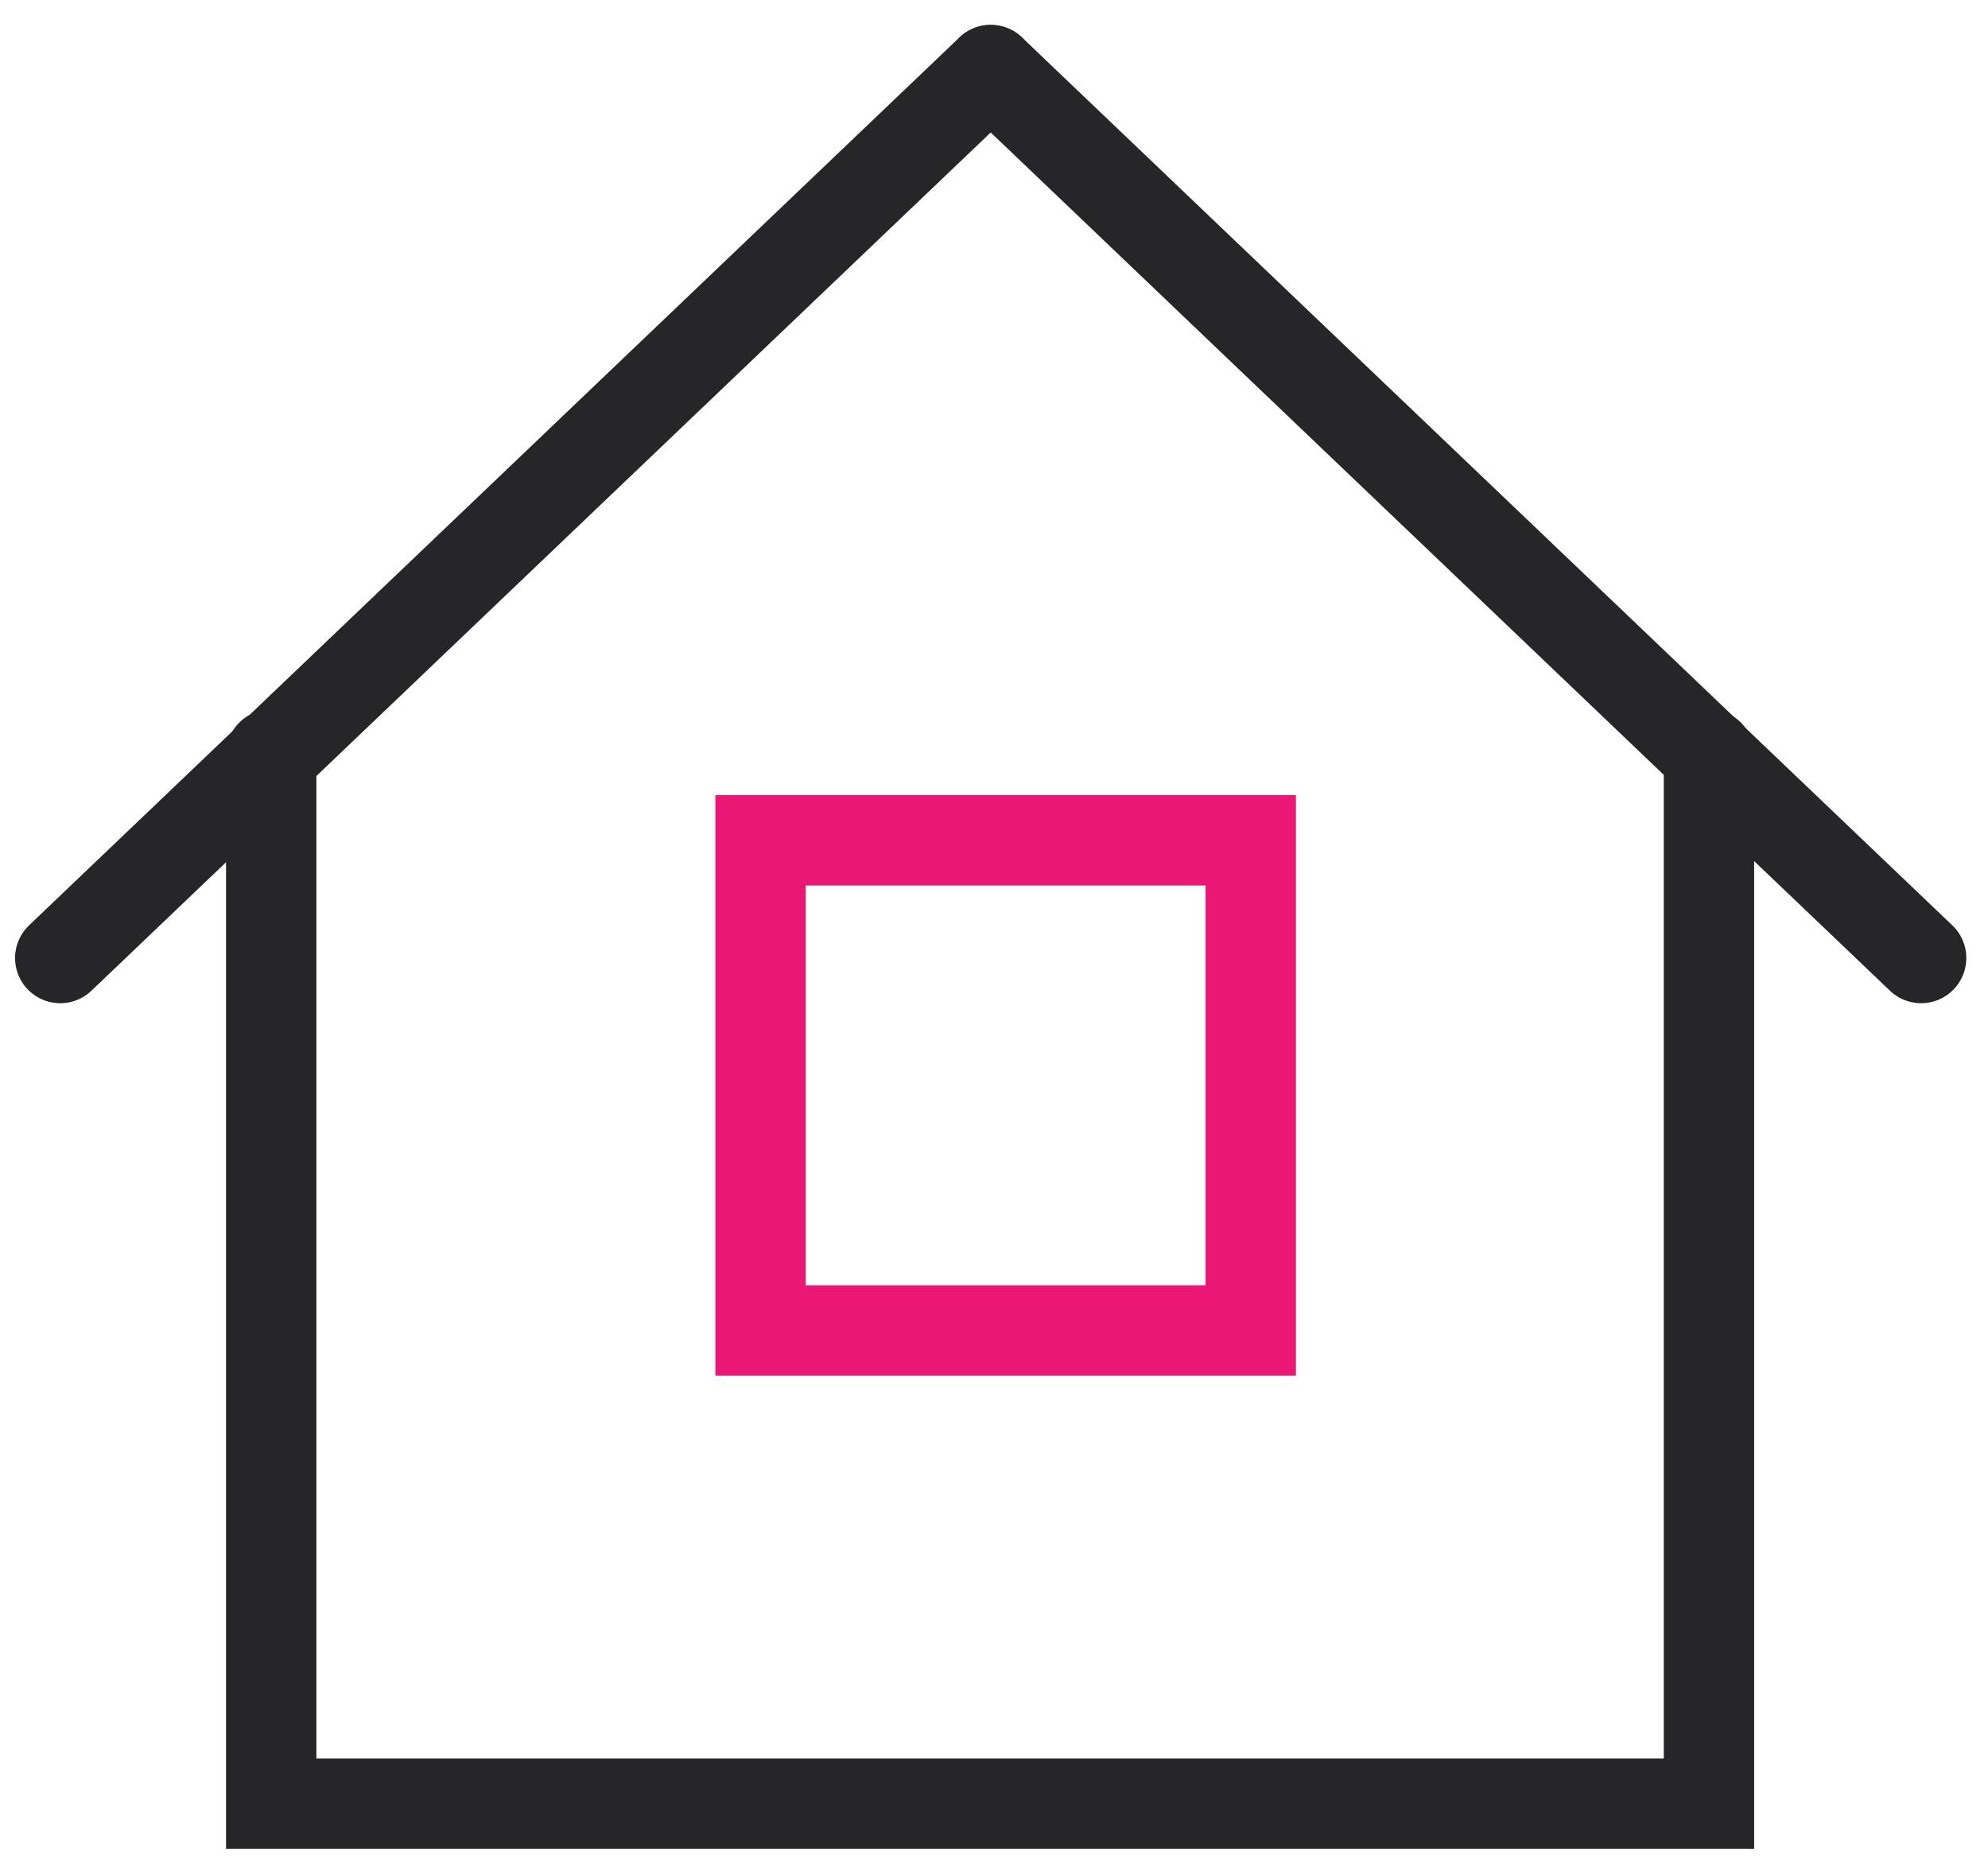 <svg width="33" height="31" viewBox="0 0 33 31" fill="none" xmlns="http://www.w3.org/2000/svg">
<path d="M28.368 12.526V29.942H4.502V12.526" stroke="#262629" stroke-width="1.5" stroke-miterlimit="10" stroke-linecap="round"/>
<path d="M16.445 1.163L1 15.904" stroke="#262629" stroke-width="1.5" stroke-miterlimit="10" stroke-linecap="round"/>
<path d="M16.446 1.163L31.89 15.904" stroke="#262629" stroke-width="1.5" stroke-miterlimit="10" stroke-linecap="round"/>
<rect x="12.625" y="13.95" width="8.137" height="8.137" stroke="#EA1777" stroke-width="1.5"/>
</svg>
